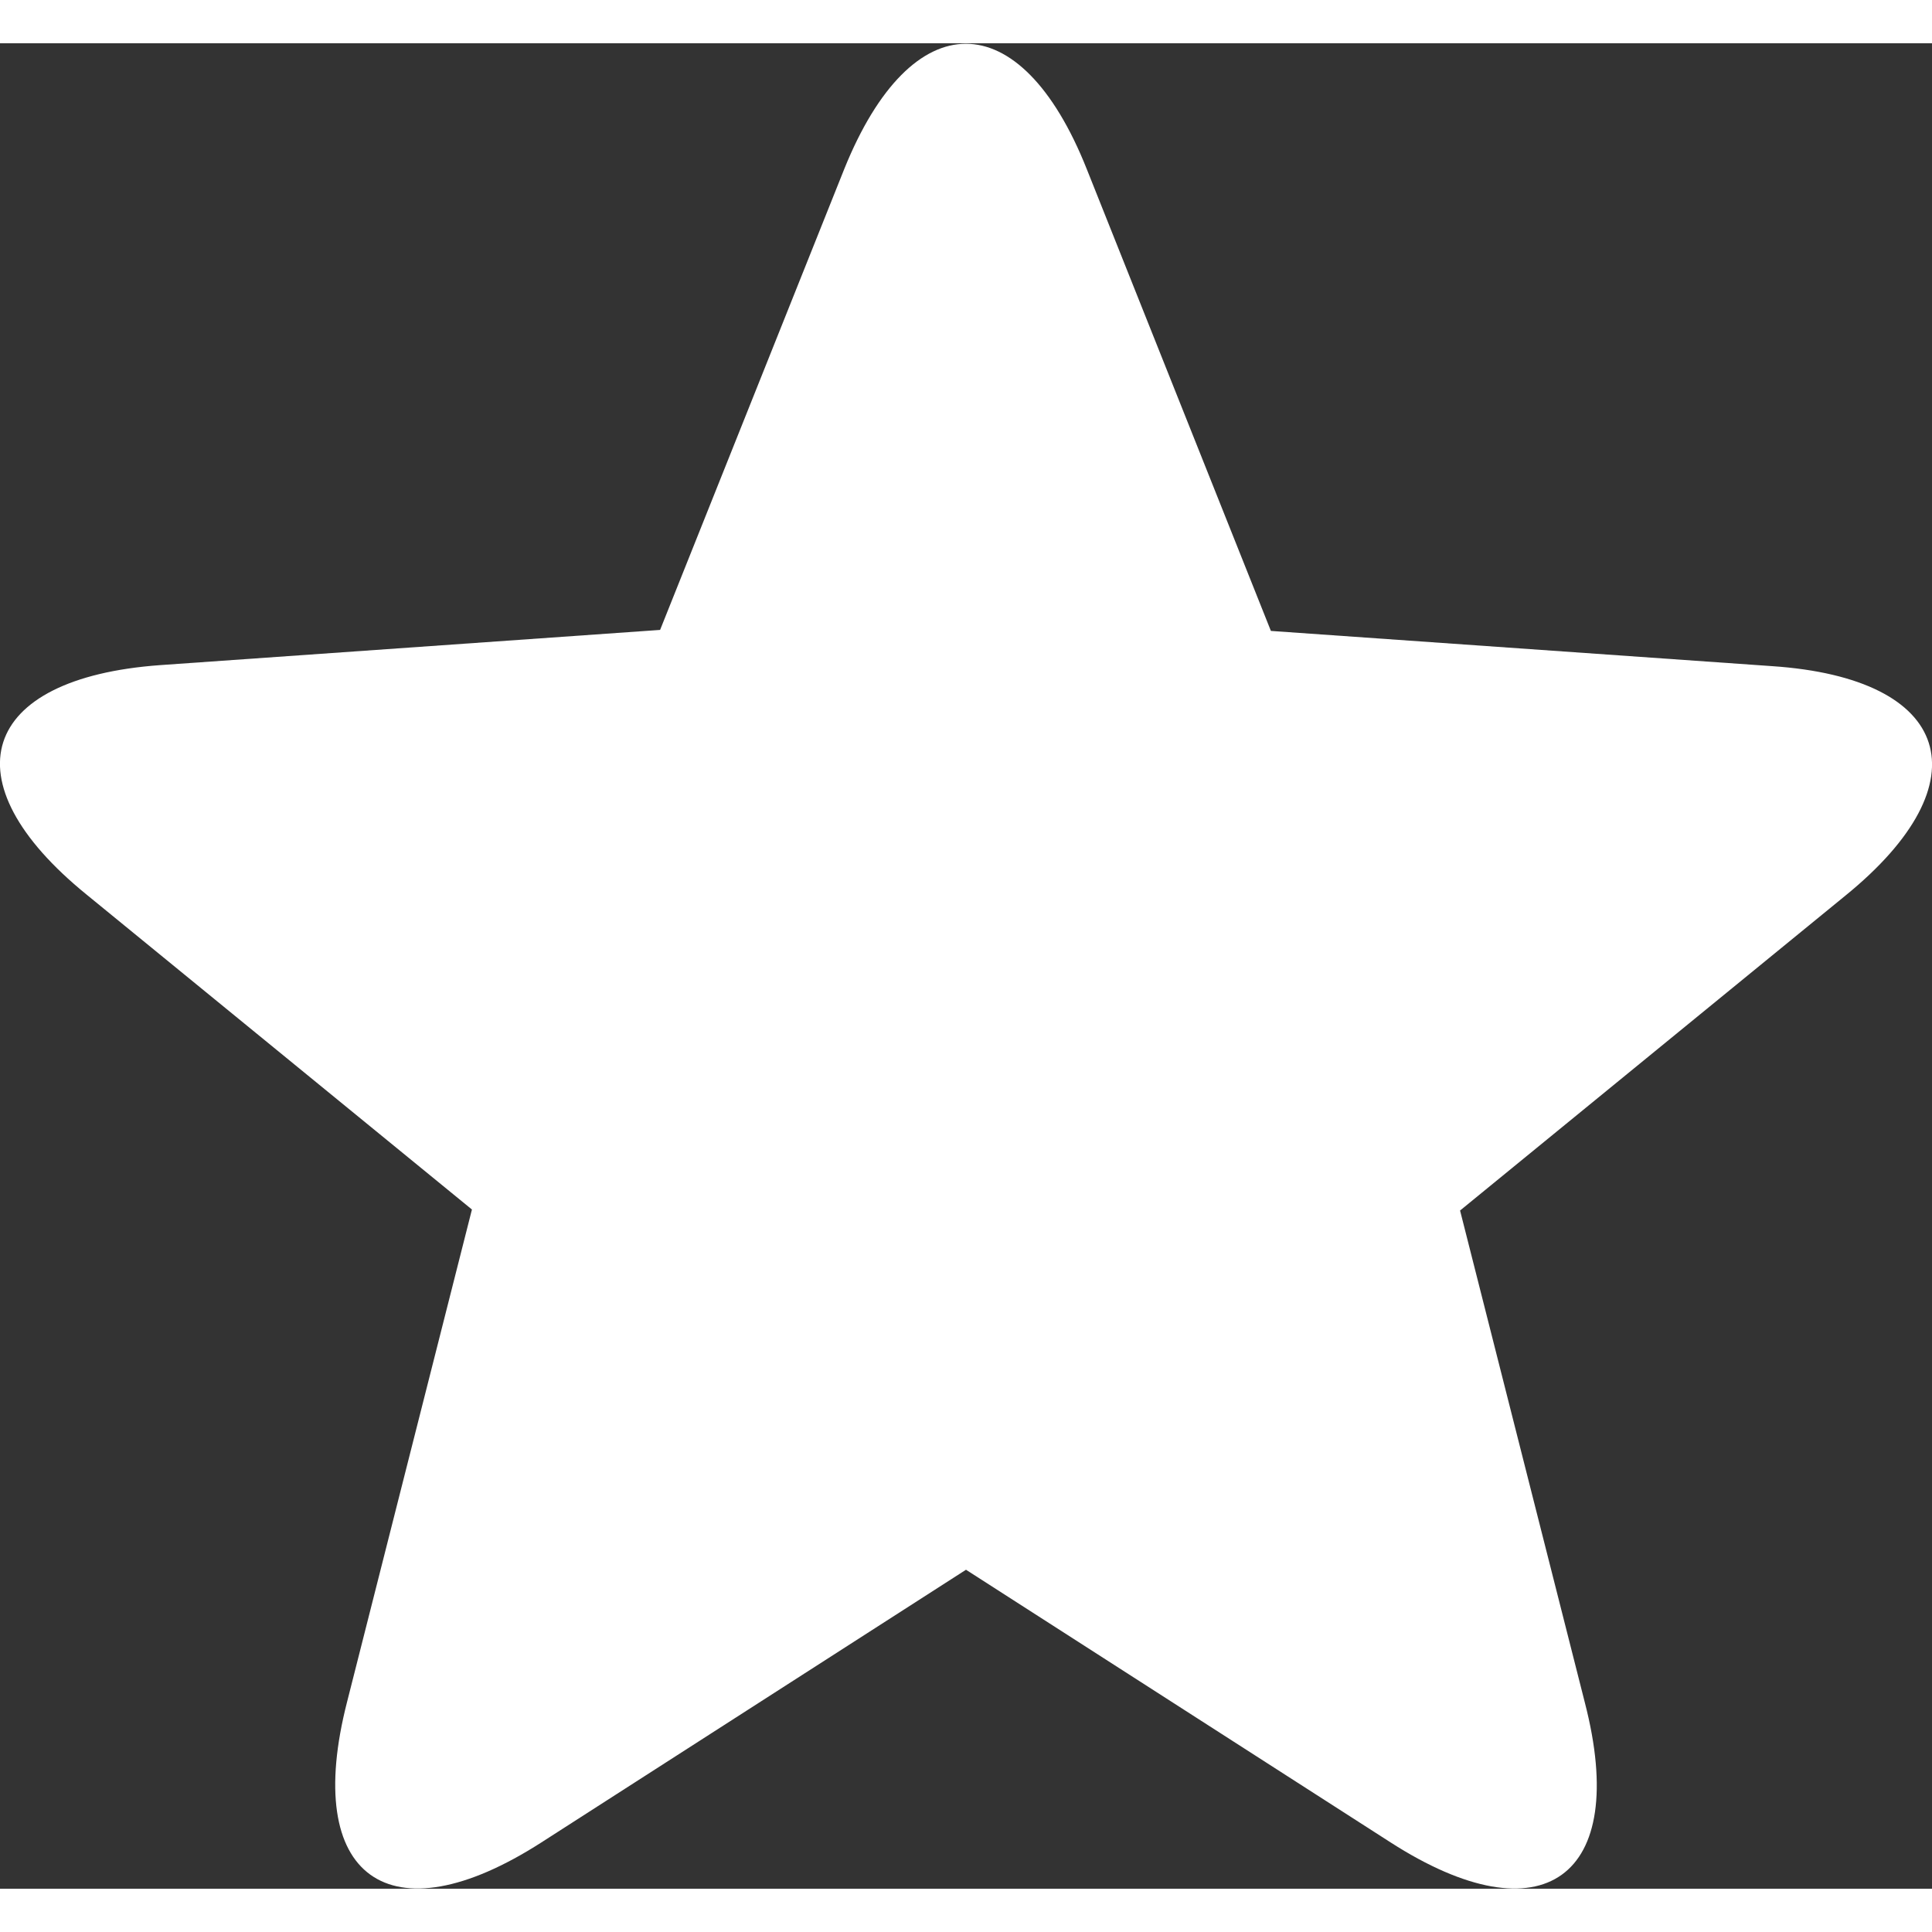 <svg id="icon256" xmlns="http://www.w3.org/2000/svg" x="0px" y="0px" viewBox="0 0 19.2 18.34" xml:space="preserve" width="15px" height="15px"><rect x="0" y="0" width="19.2" height="18.34" fill="#333333" stroke="none"/><g><path d="M15.75,16.49l-1.24-4.89l3.83-3.13c1.39-1.13,1.06-2.16-0.73-2.28l-4.98-0.35L10.8,1.25 c-0.66-1.66-1.74-1.66-2.41,0L6.56,5.83L1.59,6.18C-0.2,6.31-0.53,7.33,0.86,8.46l3.83,3.13l-1.24,4.89 C3,18.23,3.87,18.85,5.38,17.88l4.22-2.71l4.22,2.71C15.33,18.85,16.2,18.23,15.75,16.49z" style="fill: #fff;"/></g></svg>